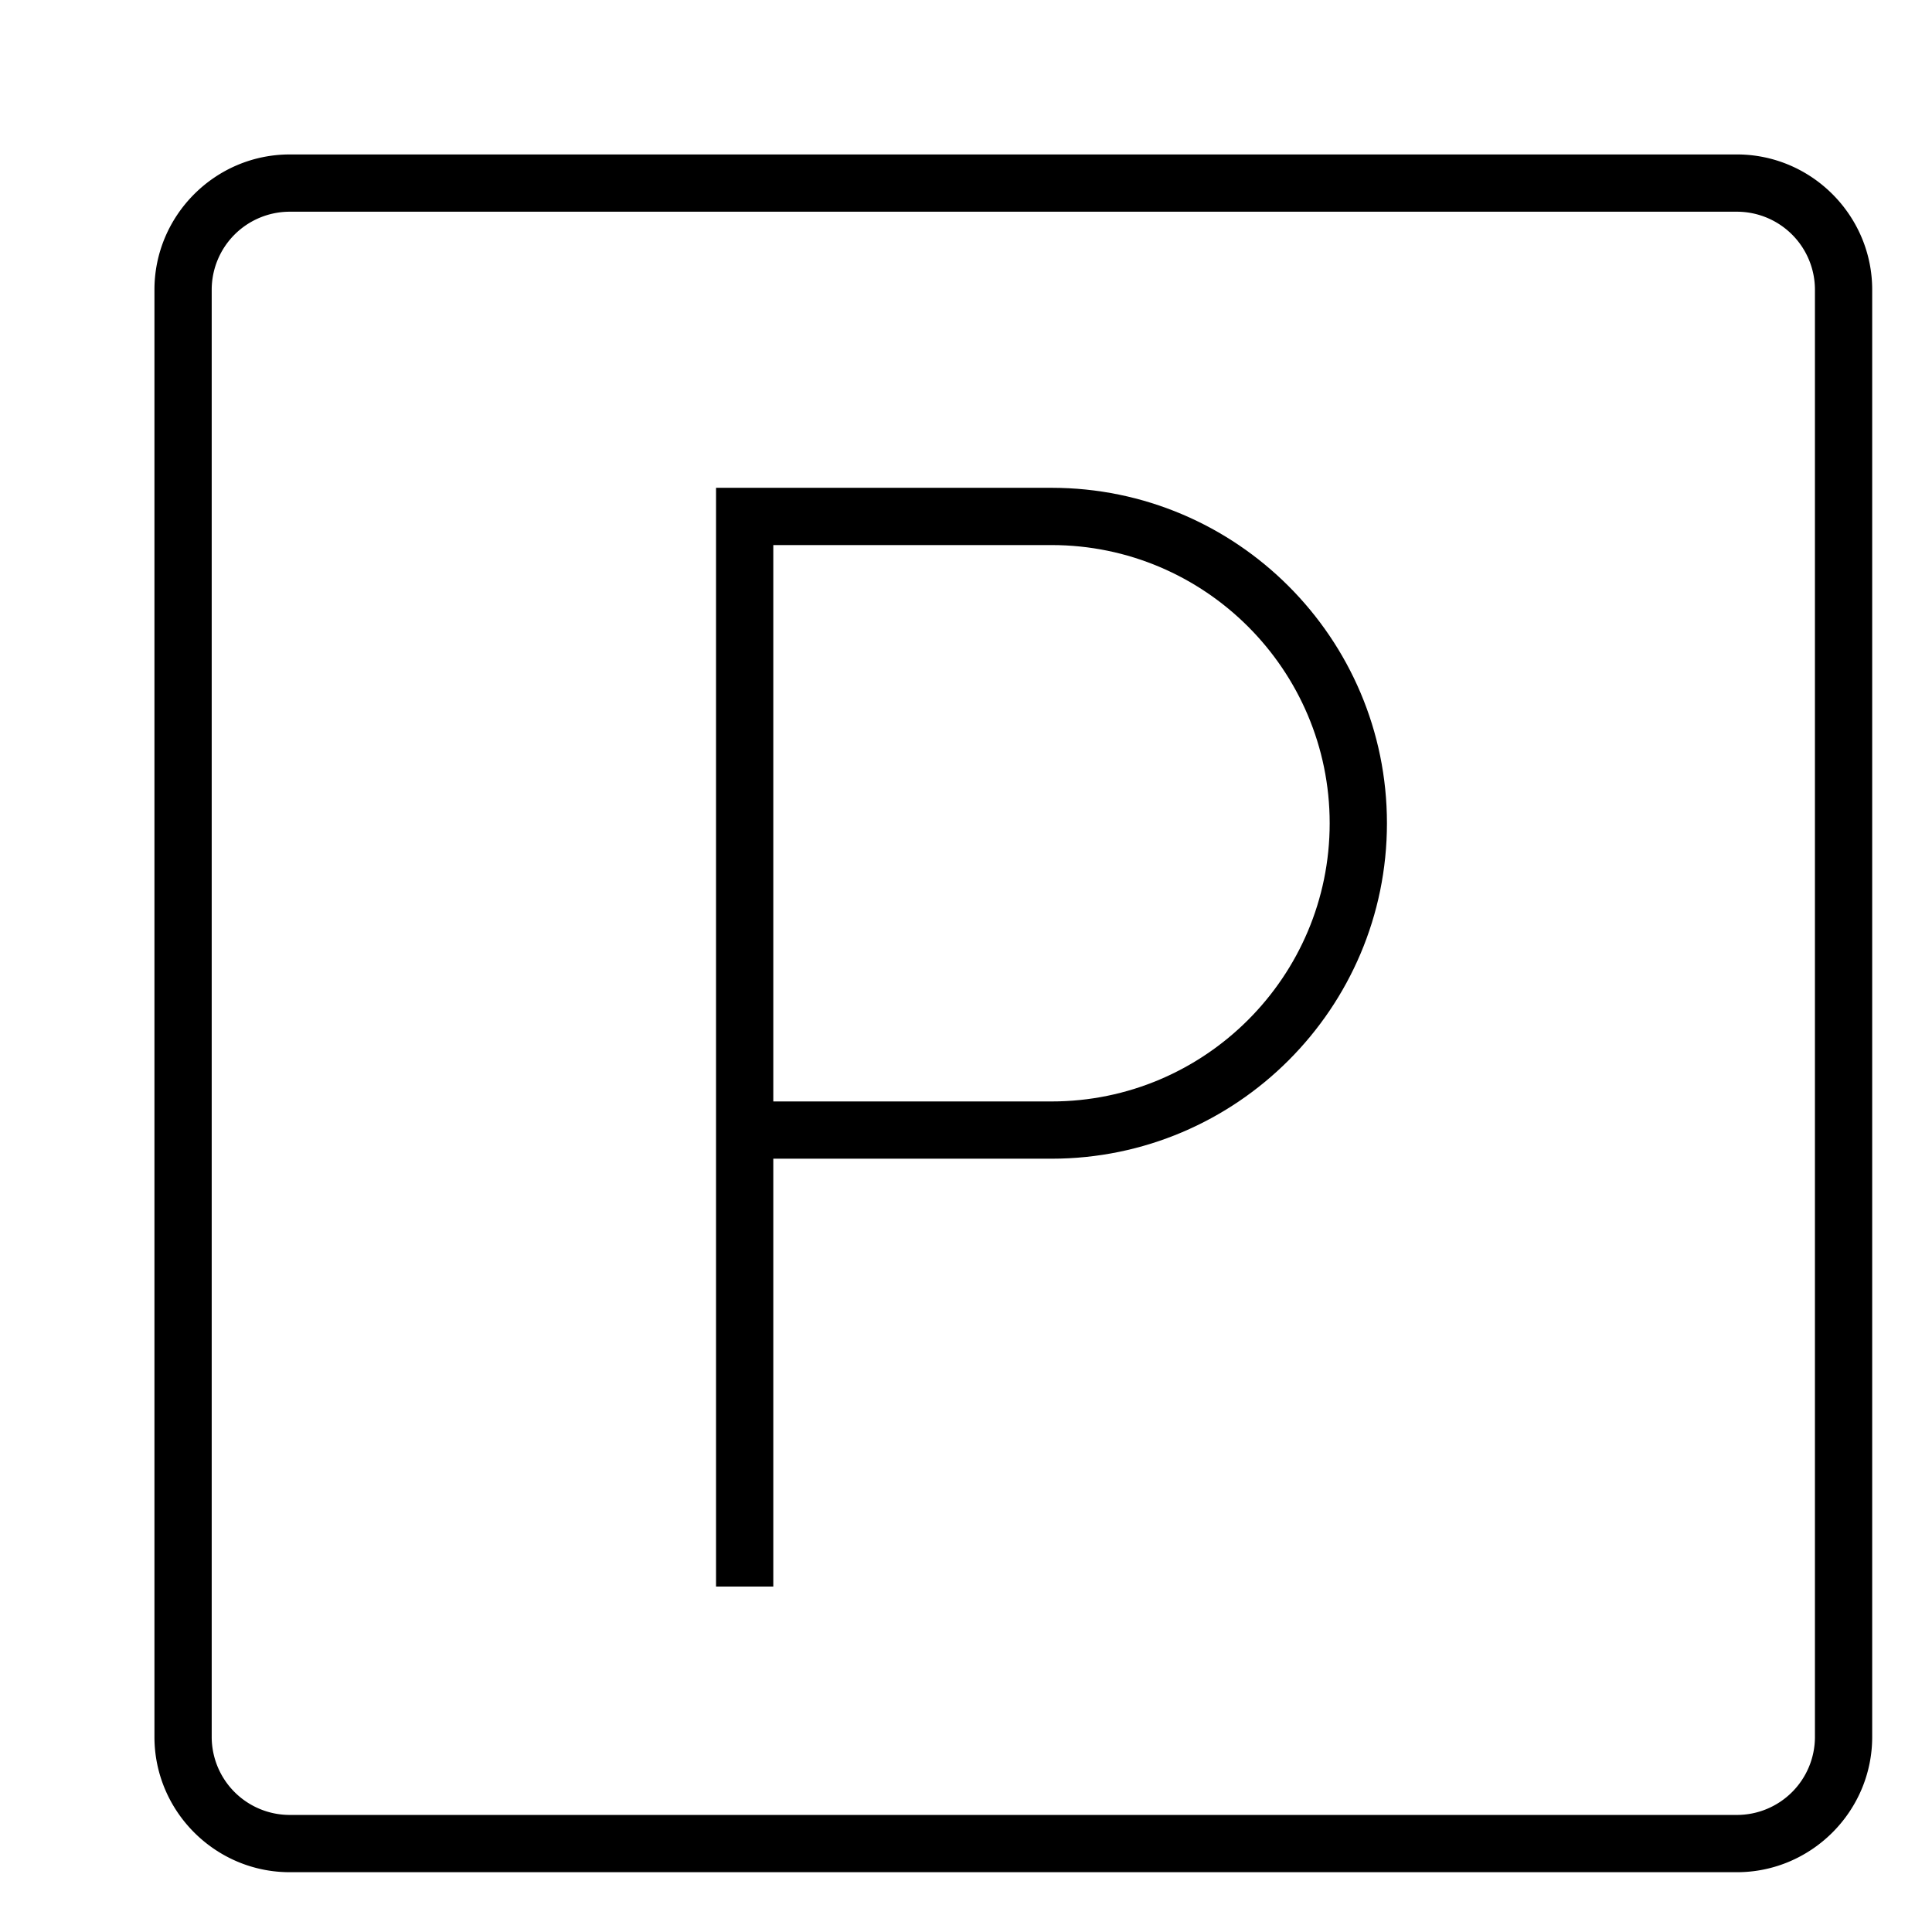 <svg xmlns="http://www.w3.org/2000/svg" width="256" height="256" viewBox="0 0 256 256"><g style="stroke:none;fill:#000;opacity:1"><path d="M230.154 28.053a10.344 10.344 0 0 1 10.335 10.336v191.767a10.344 10.344 0 0 1-10.335 10.333H38.388a10.344 10.344 0 0 1-10.336-10.335V38.388A10.344 10.344 0 0 1 38.39 28.053zm0-7.587H38.388c-9.858 0-17.923 8.065-17.923 17.923v191.767c0 9.855 8.065 17.92 17.923 17.92h191.767c9.855 0 17.92-8.065 17.92-17.922V38.388c0-9.858-8.064-17.923-17.922-17.923"/><path d="M139.33 64.637H94.88v145.59h7.586v-56.693h36.863c24.51 0 44.448-19.939 44.448-44.45s-19.939-44.448-44.448-44.448m0 81.311h-36.863V72.224h36.863c20.326 0 36.86 16.538 36.86 36.864s-16.534 36.86-36.86 36.86"/></g></svg>